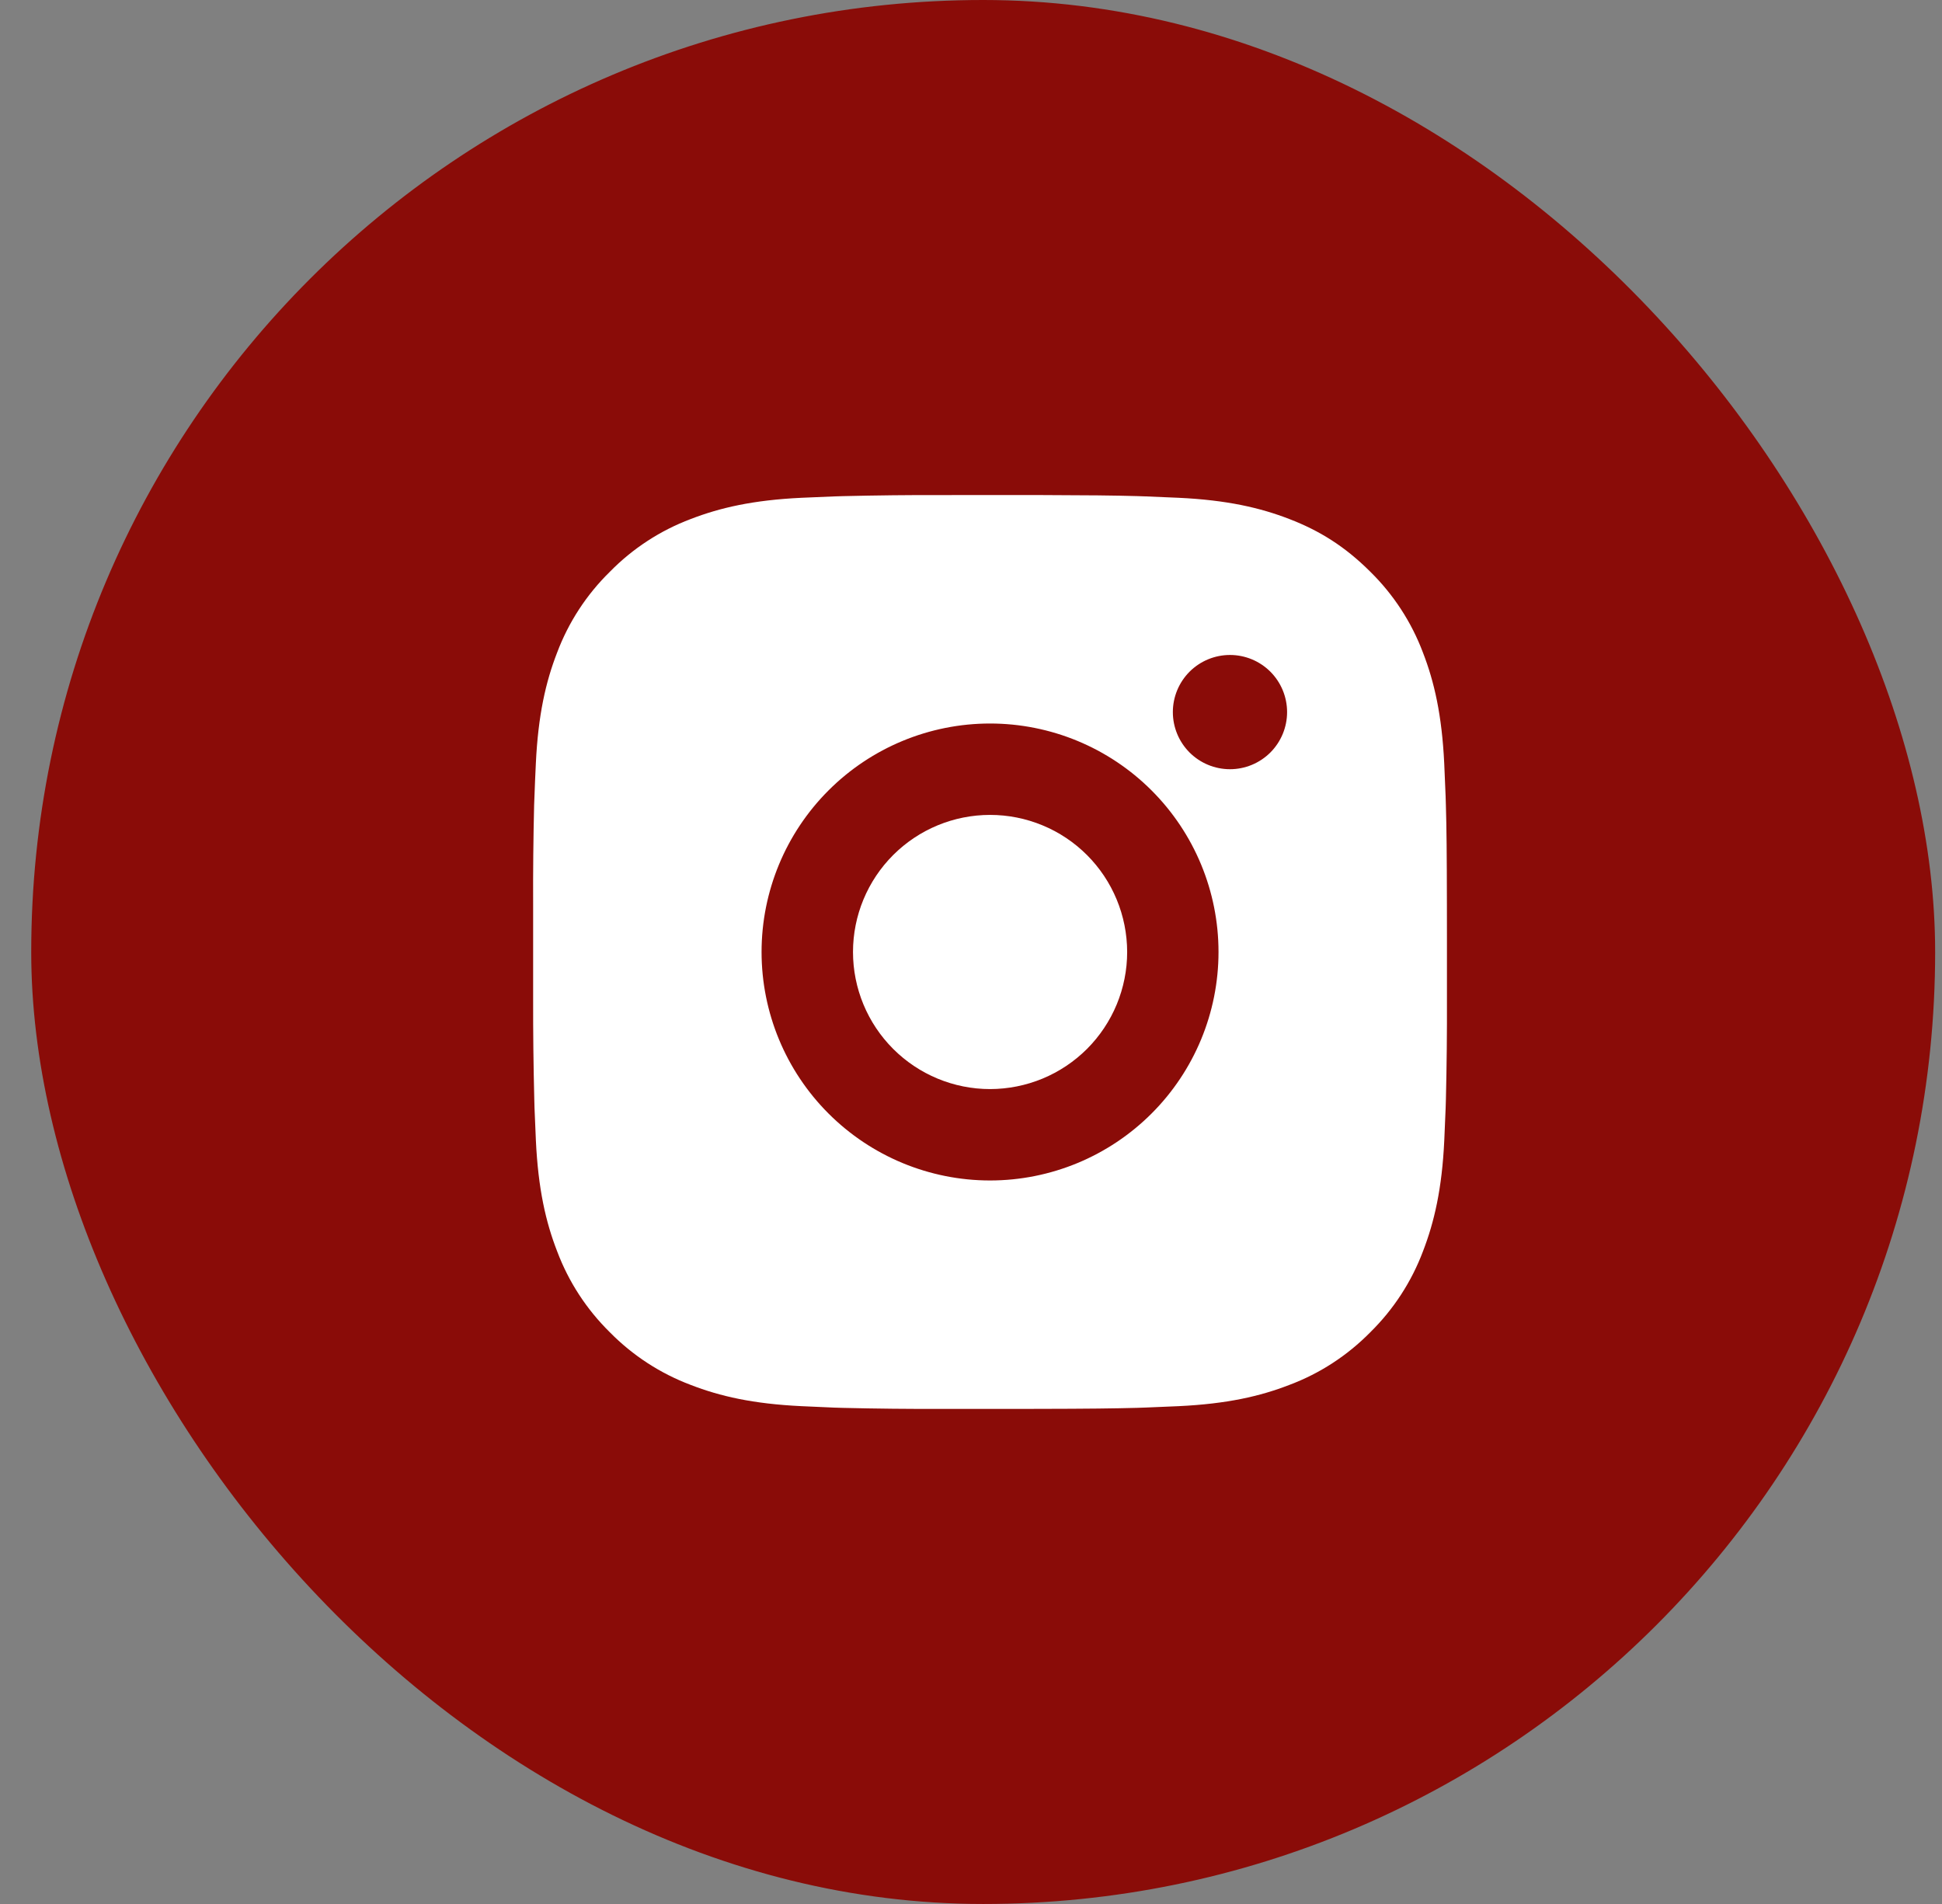 <?xml version="1.0" encoding="UTF-8"?> <svg xmlns="http://www.w3.org/2000/svg" width="51" height="50" viewBox="0 0 51 50" fill="none"><rect x="0" y="0" width="51" height="50" fill="#808080" stroke="none"/><rect x="0.82" width="50" height="50" rx="25" fill="#8A0C08"></rect><path d="M27.234 13C28.584 13.004 29.269 13.011 29.86 13.028L30.093 13.036C30.362 13.046 30.627 13.058 30.947 13.072C32.224 13.132 33.095 13.334 33.86 13.63C34.652 13.935 35.319 14.348 35.986 15.014C36.596 15.613 37.069 16.339 37.37 17.14C37.666 17.904 37.867 18.776 37.928 20.053C37.942 20.373 37.954 20.638 37.964 20.908L37.971 21.141C37.989 21.731 37.996 22.416 37.998 23.766L37.999 24.661V26.233C38.002 27.108 37.993 27.984 37.972 28.859L37.965 29.092C37.955 29.362 37.943 29.627 37.929 29.946C37.869 31.224 37.665 32.094 37.37 32.859C37.069 33.66 36.596 34.386 35.986 34.986C35.386 35.596 34.661 36.069 33.86 36.369C33.095 36.666 32.224 36.867 30.947 36.927L30.093 36.963L29.86 36.971C29.269 36.987 28.584 36.996 27.234 36.998L26.338 36.999H24.768C23.892 37.002 23.017 36.993 22.141 36.972L21.908 36.965C21.623 36.954 21.339 36.941 21.054 36.927C19.777 36.867 18.906 36.666 18.14 36.369C17.34 36.068 16.615 35.596 16.015 34.986C15.405 34.386 14.932 33.661 14.631 32.859C14.334 32.095 14.133 31.224 14.073 29.946L14.037 29.092L14.031 28.859C14.009 27.984 13.999 27.109 14.001 26.233V23.766C13.997 22.891 14.006 22.016 14.027 21.141L14.036 20.908C14.045 20.638 14.057 20.373 14.072 20.053C14.132 18.776 14.333 17.905 14.63 17.14C14.931 16.339 15.405 15.613 16.017 15.014C16.616 14.403 17.34 13.931 18.14 13.63C18.906 13.334 19.776 13.132 21.054 13.072C21.373 13.058 21.64 13.046 21.908 13.036L22.141 13.029C23.016 13.008 23.891 12.998 24.767 13.001L27.234 13ZM26 19C24.409 19 22.883 19.632 21.758 20.757C20.633 21.882 20 23.408 20 25C20 26.591 20.633 28.117 21.758 29.242C22.883 30.367 24.409 31 26 31C27.591 31 29.117 30.367 30.242 29.242C31.368 28.117 32 26.591 32 25C32 23.408 31.368 21.882 30.242 20.757C29.117 19.632 27.591 19 26 19ZM26 21.4C26.473 21.4 26.941 21.493 27.378 21.674C27.814 21.854 28.211 22.119 28.546 22.454C28.88 22.788 29.145 23.185 29.326 23.622C29.507 24.058 29.6 24.526 29.601 24.999C29.601 25.472 29.508 25.94 29.327 26.377C29.146 26.814 28.881 27.21 28.547 27.545C28.212 27.879 27.816 28.144 27.379 28.325C26.942 28.506 26.474 28.599 26.001 28.6C25.047 28.6 24.131 28.22 23.456 27.545C22.781 26.87 22.401 25.954 22.401 25C22.401 24.045 22.781 23.129 23.456 22.454C24.131 21.779 25.047 21.4 26.001 21.4M32.301 17.2C31.903 17.2 31.522 17.358 31.24 17.639C30.959 17.921 30.801 18.302 30.801 18.7C30.801 19.098 30.959 19.479 31.24 19.761C31.522 20.042 31.903 20.2 32.301 20.2C32.699 20.2 33.08 20.042 33.362 19.761C33.643 19.479 33.801 19.098 33.801 18.7C33.801 18.302 33.643 17.921 33.362 17.639C33.08 17.358 32.699 17.2 32.301 17.2Z" fill="white"></path></svg> 
